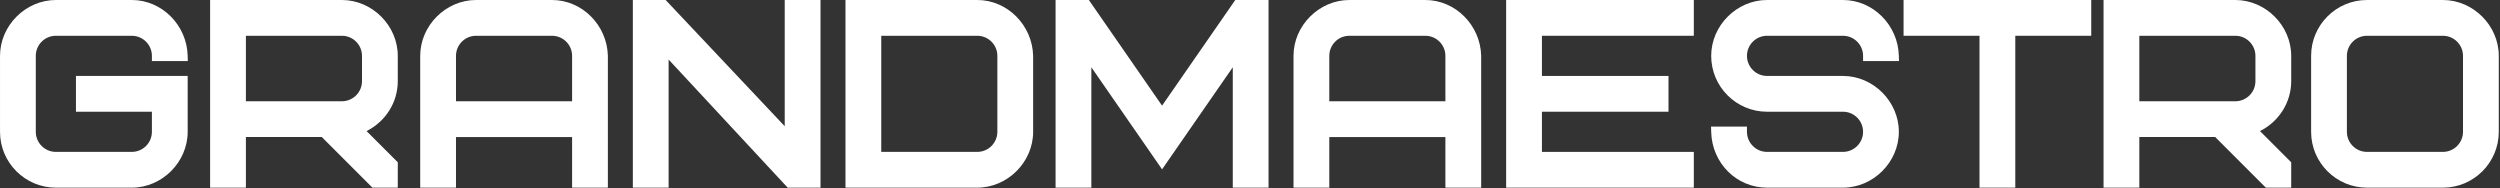 <?xml version="1.0" encoding="UTF-8"?> <svg xmlns="http://www.w3.org/2000/svg" width="956" height="72" viewBox="0 0 956 72" fill="none"><rect x="0" y="0" width="956" height="72" fill="#333333" stroke="none"/><path d="M71.821 23.36L71.765 21.306C71.449 9.558 61.866 0 50.406 0H21.366C9.789 0 0.006 9.782 0.006 21.36V50.402C0.006 62.179 9.588 71.762 21.366 71.762H50.406C61.985 71.762 71.766 61.979 71.766 50.402V29.04H29.046V42.722H58.086V50.402C58.086 54.636 54.641 58.082 50.406 58.082H21.366C17.13 58.082 13.685 54.636 13.685 50.402V21.36C13.685 17.126 17.13 13.68 21.366 13.68H50.406C54.641 13.68 58.086 17.126 58.086 21.36V23.36H71.821Z" fill="white"></path><path d="M94.029 13.68H130.749C134.984 13.68 138.429 17.125 138.429 21.36V31.041C138.429 35.276 134.984 38.721 130.749 38.721H94.029V13.68ZM130.749 -9.7448e-05H80.348V71.761H94.029V52.401H123.049L142.408 71.761H152.111V62.06L140.175 50.125C147.423 46.487 152.111 39.155 152.111 31.041V21.36C152.111 9.783 142.328 -9.7448e-05 130.749 -9.7448e-05Z" fill="white"></path><path d="M174.372 21.36C174.372 17.126 177.817 13.68 182.052 13.68H211.092C215.326 13.68 218.772 17.126 218.772 21.36V38.722H174.372V21.36ZM211.092 0H182.052C170.473 0 160.69 9.782 160.69 21.36V71.762H174.372V52.402H218.772V71.762H232.453L232.452 21.306C232.134 9.558 222.553 0 211.092 0Z" fill="white"></path><path d="M300.08 48.271L254.544 -9.7448e-05H241.999V71.761H255.68V22.772L301.21 71.761H313.762V-9.7448e-05H300.08V48.271Z" fill="white"></path><path d="M336.99 13.68H373.71C377.945 13.68 381.39 17.125 381.39 21.36V50.401C381.39 54.636 377.945 58.081 373.71 58.081H336.99V13.68ZM373.71 -9.7448e-05H323.309V71.761H373.71C385.289 71.761 395.072 61.98 395.072 50.401L395.07 21.307C394.753 9.559 385.172 -9.7448e-05 373.71 -9.7448e-05Z" fill="white"></path><path d="M444.373 40.403L416.38 0.001H403.652V71.762H417.333V25.726L444.373 64.754L471.413 25.726V71.762H485.093V0.001H472.367L444.373 40.403Z" fill="white"></path><path d="M508.322 21.36C508.322 17.126 511.768 13.68 516.002 13.68H545.042C549.277 13.68 552.722 17.126 552.722 21.36V38.722H508.322V21.36ZM545.042 0H516.002C504.424 0 494.641 9.782 494.641 21.36V71.762H508.322V52.402H552.722V71.762H566.404L566.402 21.306C566.085 9.558 556.504 0 545.042 0Z" fill="white"></path><path d="M575.951 71.761H647.712V58.081H589.633V42.721H638.033V29.04H589.633V13.68H647.712V0H575.951V71.761Z" fill="white"></path><path d="M726.174 23.36L726.118 21.306C725.802 9.558 716.219 0 704.759 0H675.718C664.141 0 654.359 9.782 654.359 21.36C654.359 33.138 663.941 42.722 675.718 42.722H704.759C708.994 42.722 712.439 46.166 712.439 50.402C712.439 54.636 708.994 58.082 704.759 58.082H675.718C671.483 58.082 668.038 54.636 668.038 50.402V48.402H654.306L654.361 50.455C654.677 62.402 664.058 71.762 675.718 71.762H704.759C716.338 71.762 726.119 61.979 726.119 50.402C726.119 38.823 716.338 29.04 704.759 29.04H675.718C671.483 29.04 668.038 25.595 668.038 21.36C668.038 17.126 671.483 13.68 675.718 13.68H704.759C708.994 13.68 712.439 17.126 712.439 21.36V23.36H726.174Z" fill="white"></path><path d="M727.926 13.68H756.966V71.761H770.648V13.68H799.688V-9.7448e-05H727.926V13.68Z" fill="white"></path><path d="M818.077 13.68H854.797C859.032 13.68 862.477 17.125 862.477 21.36V31.041C862.477 35.276 859.032 38.721 854.797 38.721H818.077V13.68ZM854.797 -9.7448e-05H804.396V71.761H818.077V52.401H847.097L866.456 71.761H876.159V62.06L864.223 50.125C871.471 46.487 876.159 39.155 876.159 31.041V21.36C876.159 9.783 866.376 -9.7448e-05 854.797 -9.7448e-05Z" fill="white"></path><path d="M897.451 21.36C897.451 17.126 900.897 13.68 905.133 13.68H934.173C938.407 13.68 941.853 17.126 941.853 21.36V50.402C941.853 54.636 938.407 58.082 934.173 58.082H905.133C900.897 58.082 897.451 54.636 897.451 50.402V21.36ZM934.173 0H905.133C893.354 0 883.771 9.583 883.771 21.36V50.402C883.771 62.179 893.354 71.762 905.133 71.762H934.173C945.95 71.762 955.533 62.179 955.533 50.402V21.36C955.533 9.782 945.751 0 934.173 0Z" fill="white"></path></svg> 